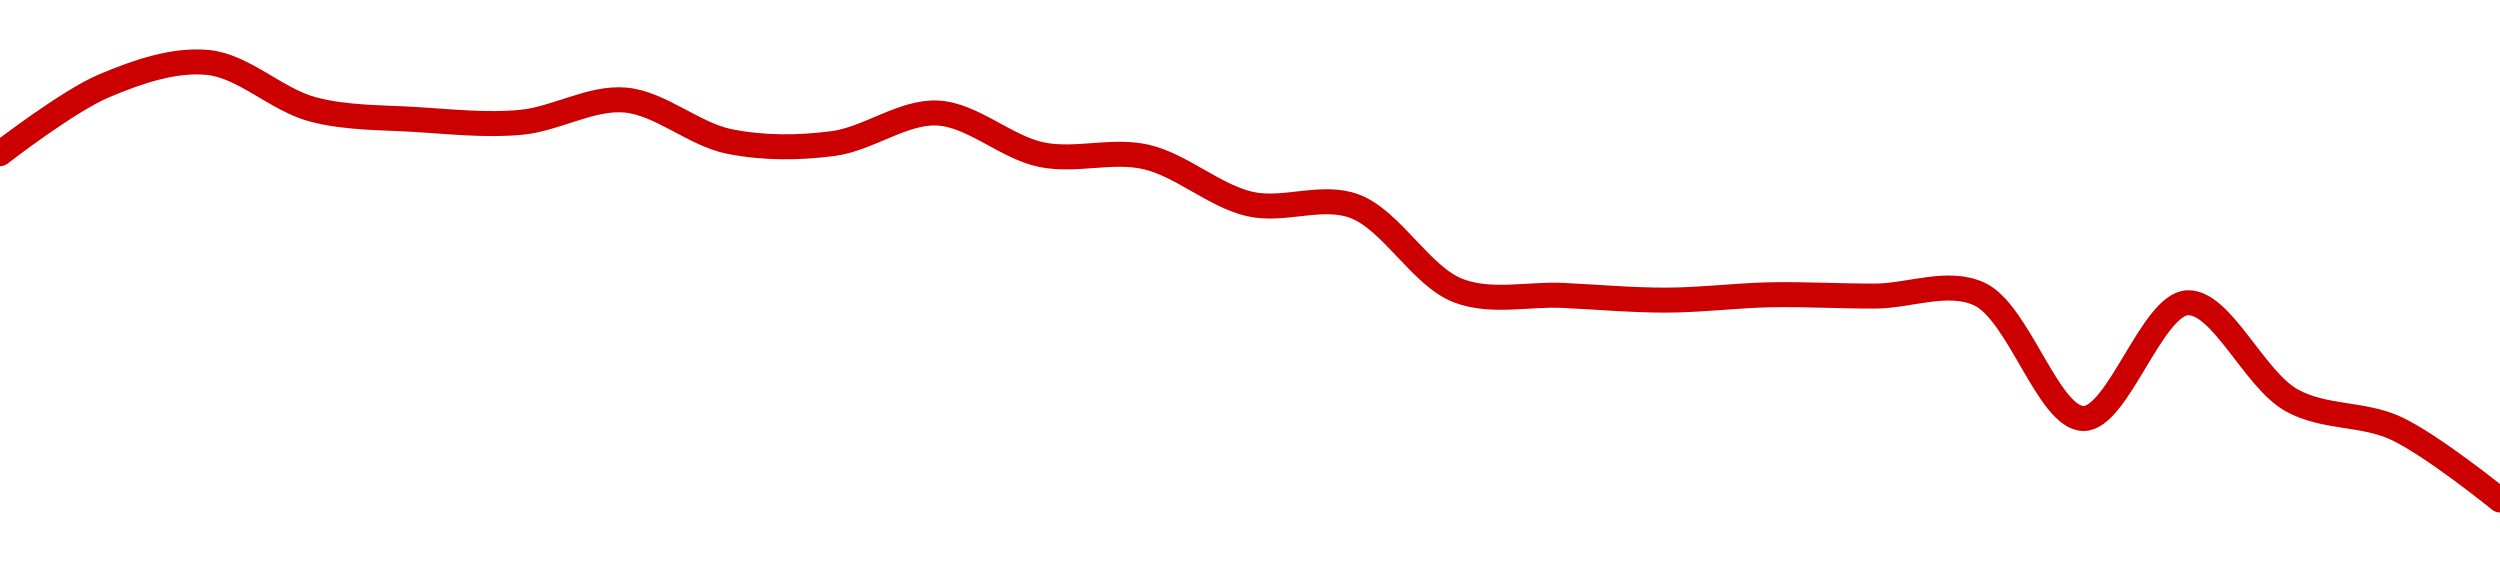 <!-- series1d: [0.00164211,0.00165417,0.00165831,0.00164999,0.00164817,0.00164767,0.00165164,0.00164428,0.00164391,0.00164933,0.00164192,0.00164153,0.00163315,0.00163279,0.00161775,0.00161691,0.00161607,0.00161702,0.00161679,0.00161717,0.00159503,0.0016156,0.00159826,0.0015933,0.00158054] -->

<svg width="200" height="45" viewBox="0 0 200 45" xmlns="http://www.w3.org/2000/svg">
  <defs>
    <linearGradient id="grad-area" x1="0" y1="0" x2="0" y2="1">
      <stop offset="0%" stop-color="rgba(255,82,82,.2)" />
      <stop offset="100%" stop-color="rgba(0,0,0,0)" />
    </linearGradient>
  </defs>

  <path d="M0,12.291C0,12.291,5.441,8.081,8.333,6.863C11.013,5.735,13.934,4.723,16.667,5C19.493,5.287,22.159,7.988,25,8.744C27.72,9.468,30.552,9.389,33.333,9.563C36.108,9.737,38.904,10.044,41.667,9.788C44.46,9.53,47.257,7.772,50,8.002C52.814,8.237,55.503,10.743,58.333,11.314C61.062,11.865,63.917,11.847,66.667,11.481C69.473,11.107,72.245,8.909,75,9.041C77.801,9.176,80.502,11.8,83.333,12.376C86.062,12.932,88.95,11.936,91.667,12.552C94.512,13.197,97.155,15.68,100,16.323C102.716,16.937,105.71,15.525,108.333,16.485C111.31,17.575,113.69,22.121,116.667,23.254C119.29,24.253,122.222,23.506,125,23.632C127.778,23.758,130.556,24.018,133.333,24.01C136.111,24.002,138.888,23.636,141.667,23.582C144.444,23.528,147.222,23.697,150,23.686C152.778,23.675,155.801,22.363,158.333,23.515C161.494,24.953,163.859,33.428,166.667,33.479C169.416,33.529,172.159,24.343,175,24.221C177.72,24.105,180.332,30.358,183.333,32.025C185.942,33.475,188.991,33.022,191.667,34.257C194.564,35.595,200,40,200,40"
        fill="none"
        stroke="#CC0000"
        stroke-width="2"
        stroke-linejoin="round"
        stroke-linecap="round"
        />
</svg>